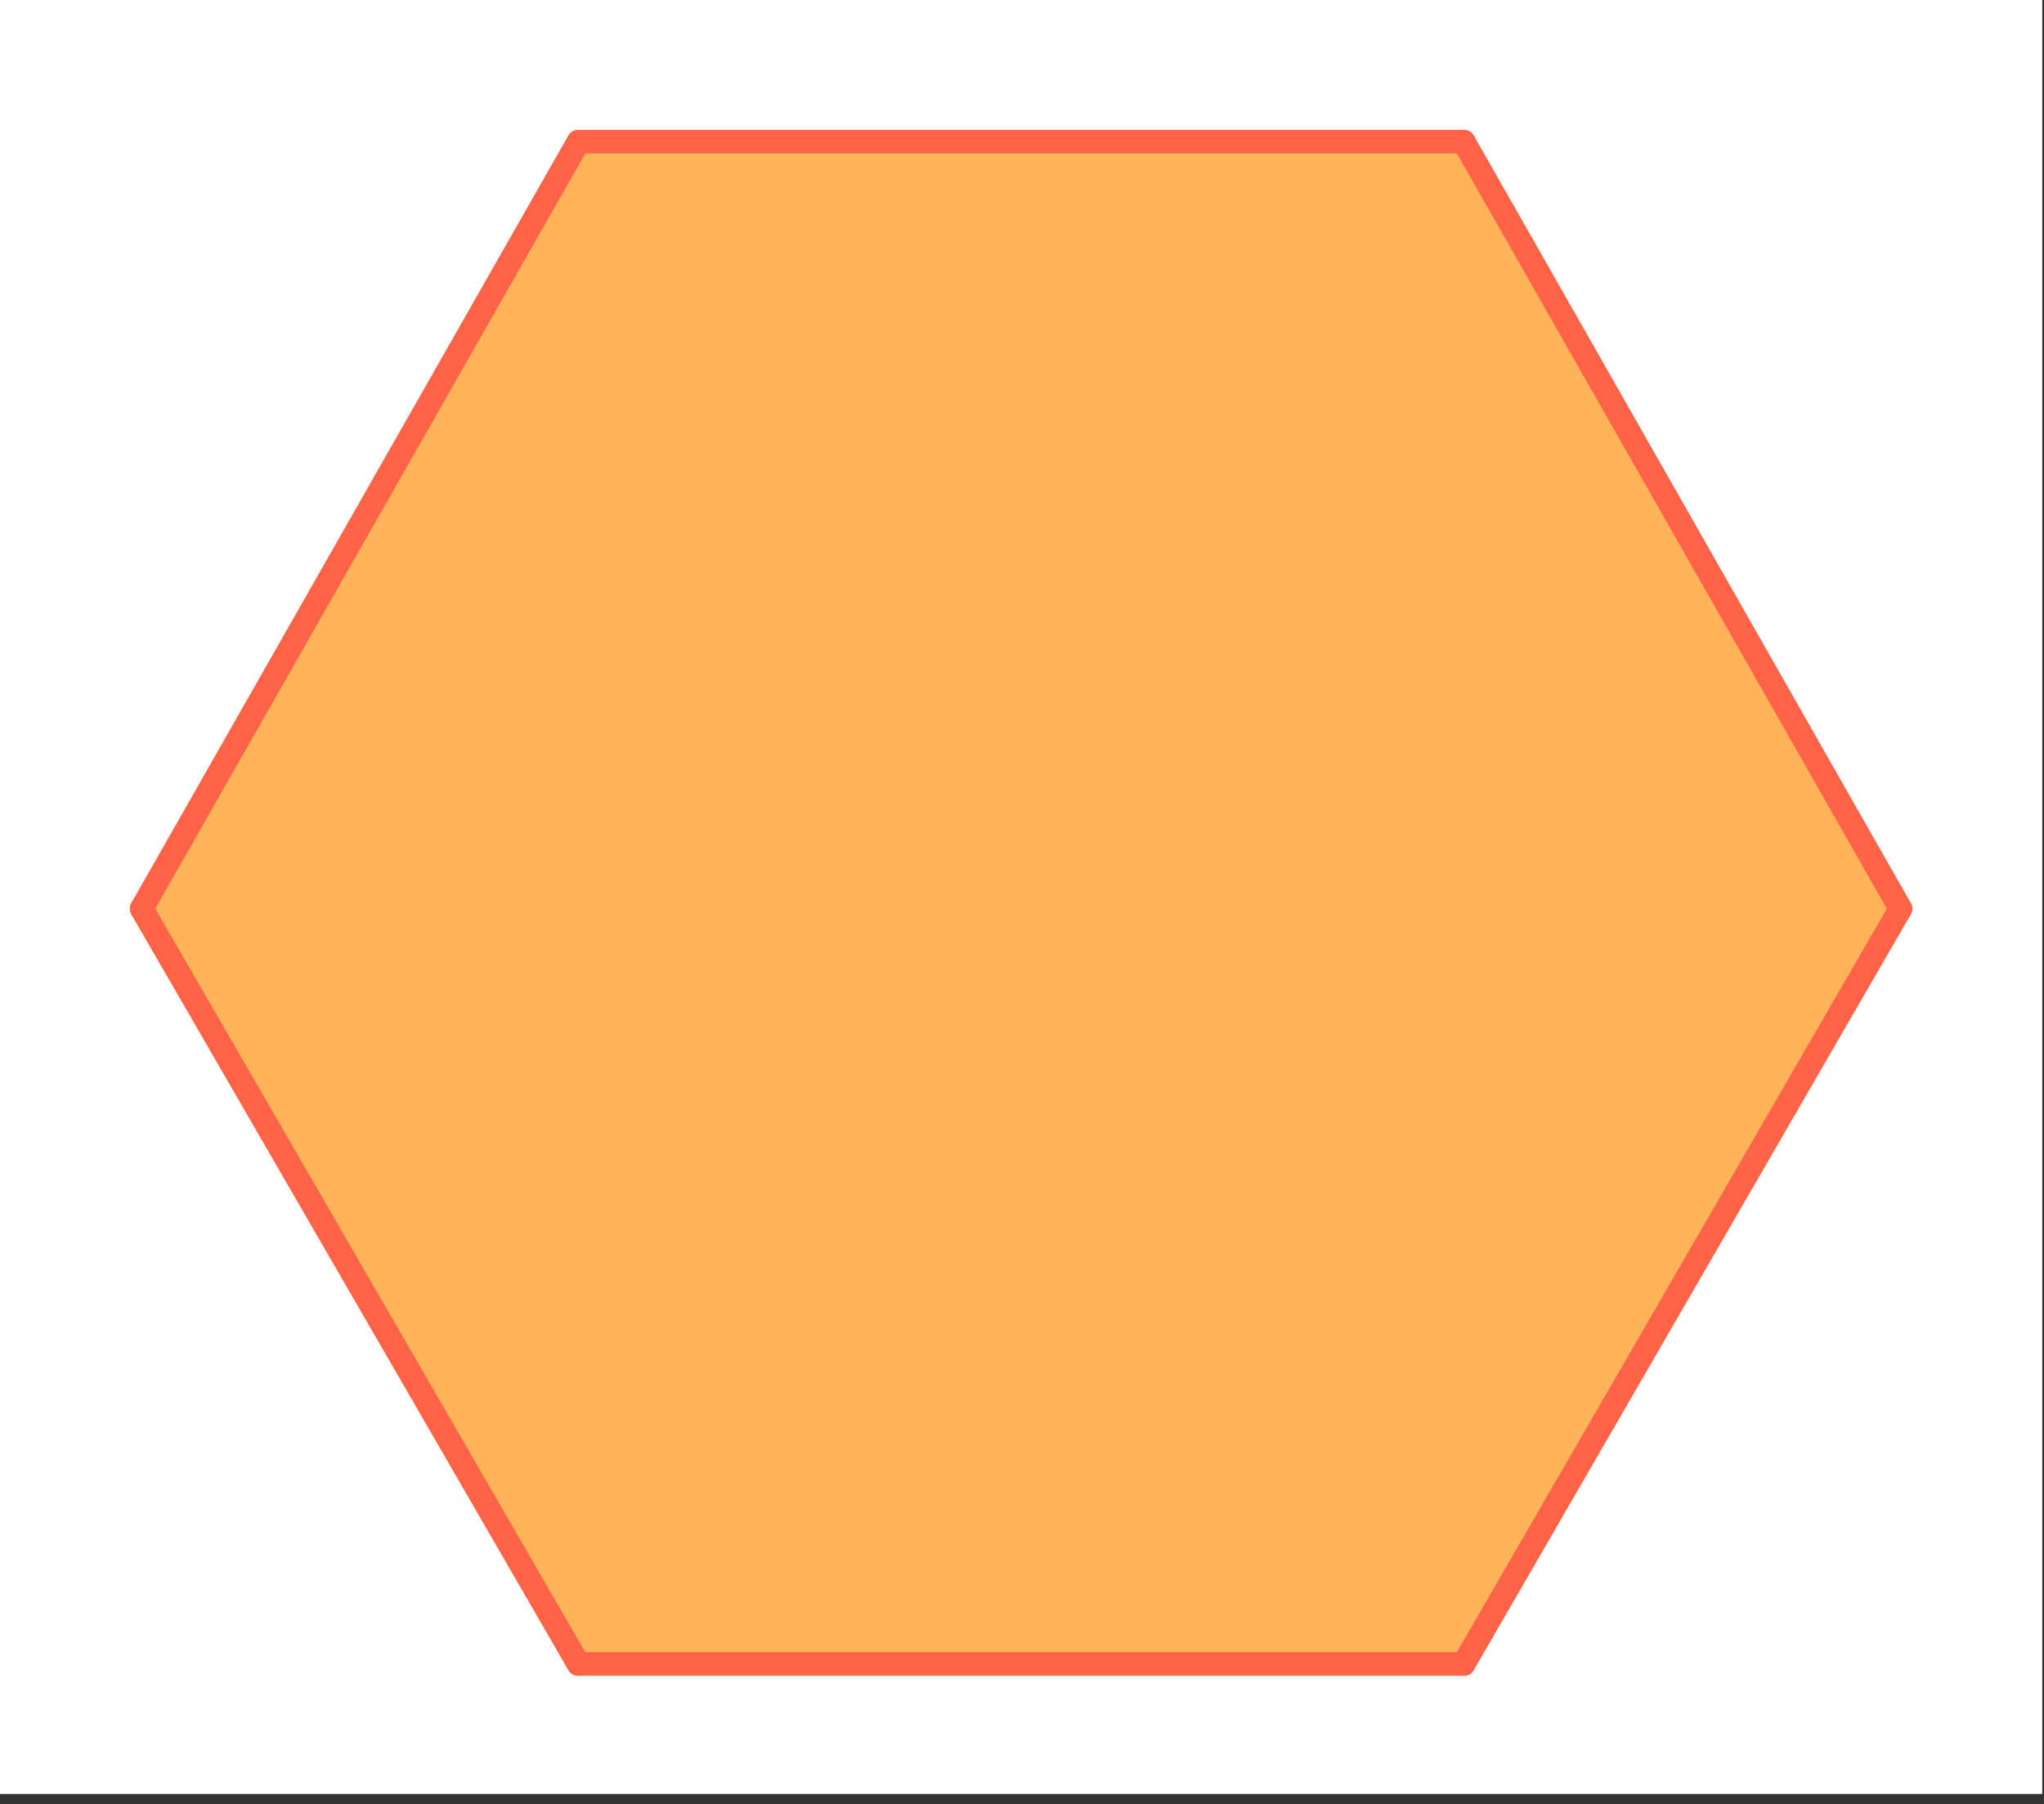 <svg xmlns="http://www.w3.org/2000/svg" width="172.16" height="152" viewBox="0 0 129.12 114"><rect x="0" y="0" width="129.12" height="114" fill="#333333" stroke="none"/><defs><clipPath id="a"><path d="M0 0h129v113.34H0zm0 0"/></clipPath><clipPath id="b"><path d="M0 48h45v65.34H0zm0 0"/></clipPath><clipPath id="c"><path d="M84 48h45v65.34H84zm0 0"/></clipPath></defs><g clip-path="url(#a)" fill="#fff"><path d="M0 0h129v114.086H0zm0 0"/><path d="M0 0h129v114.086H0zm0 0"/></g><path d="M92.309 105.21l27.8-48.155-27.8-48.157h-55.61L8.9 57.055l27.8 48.156zm0 0" fill="#ff8c00" fill-opacity=".651"/><path d="M120.05 57.418L92.462 8.949" fill="red" stroke-width="1.491" stroke-linecap="round" stroke="tomato"/><path d="M92.461 8.95H36.539" fill="none" stroke-width="1.491" stroke-linecap="round" stroke="tomato"/><path d="M36.54 8.95L8.95 57.417" fill="red" stroke-width="1.491" stroke-linecap="round" stroke="tomato"/><path d="M8.95 57.418l27.59 47.723" fill="red"/><g clip-path="url(#b)"><path d="M8.95 57.418l27.59 47.723" fill="none" stroke-width="1.491" stroke-linecap="round" stroke="tomato"/></g><path d="M36.54 105.14H92.46" fill="none" stroke-width="1.491" stroke-linecap="round" stroke="tomato"/><path d="M92.46 105.14l27.59-47.722" fill="red"/><g clip-path="url(#c)"><path d="M92.461 105.14l27.59-47.722" fill="none" stroke-width="1.491" stroke-linecap="round" stroke="tomato"/></g></svg>